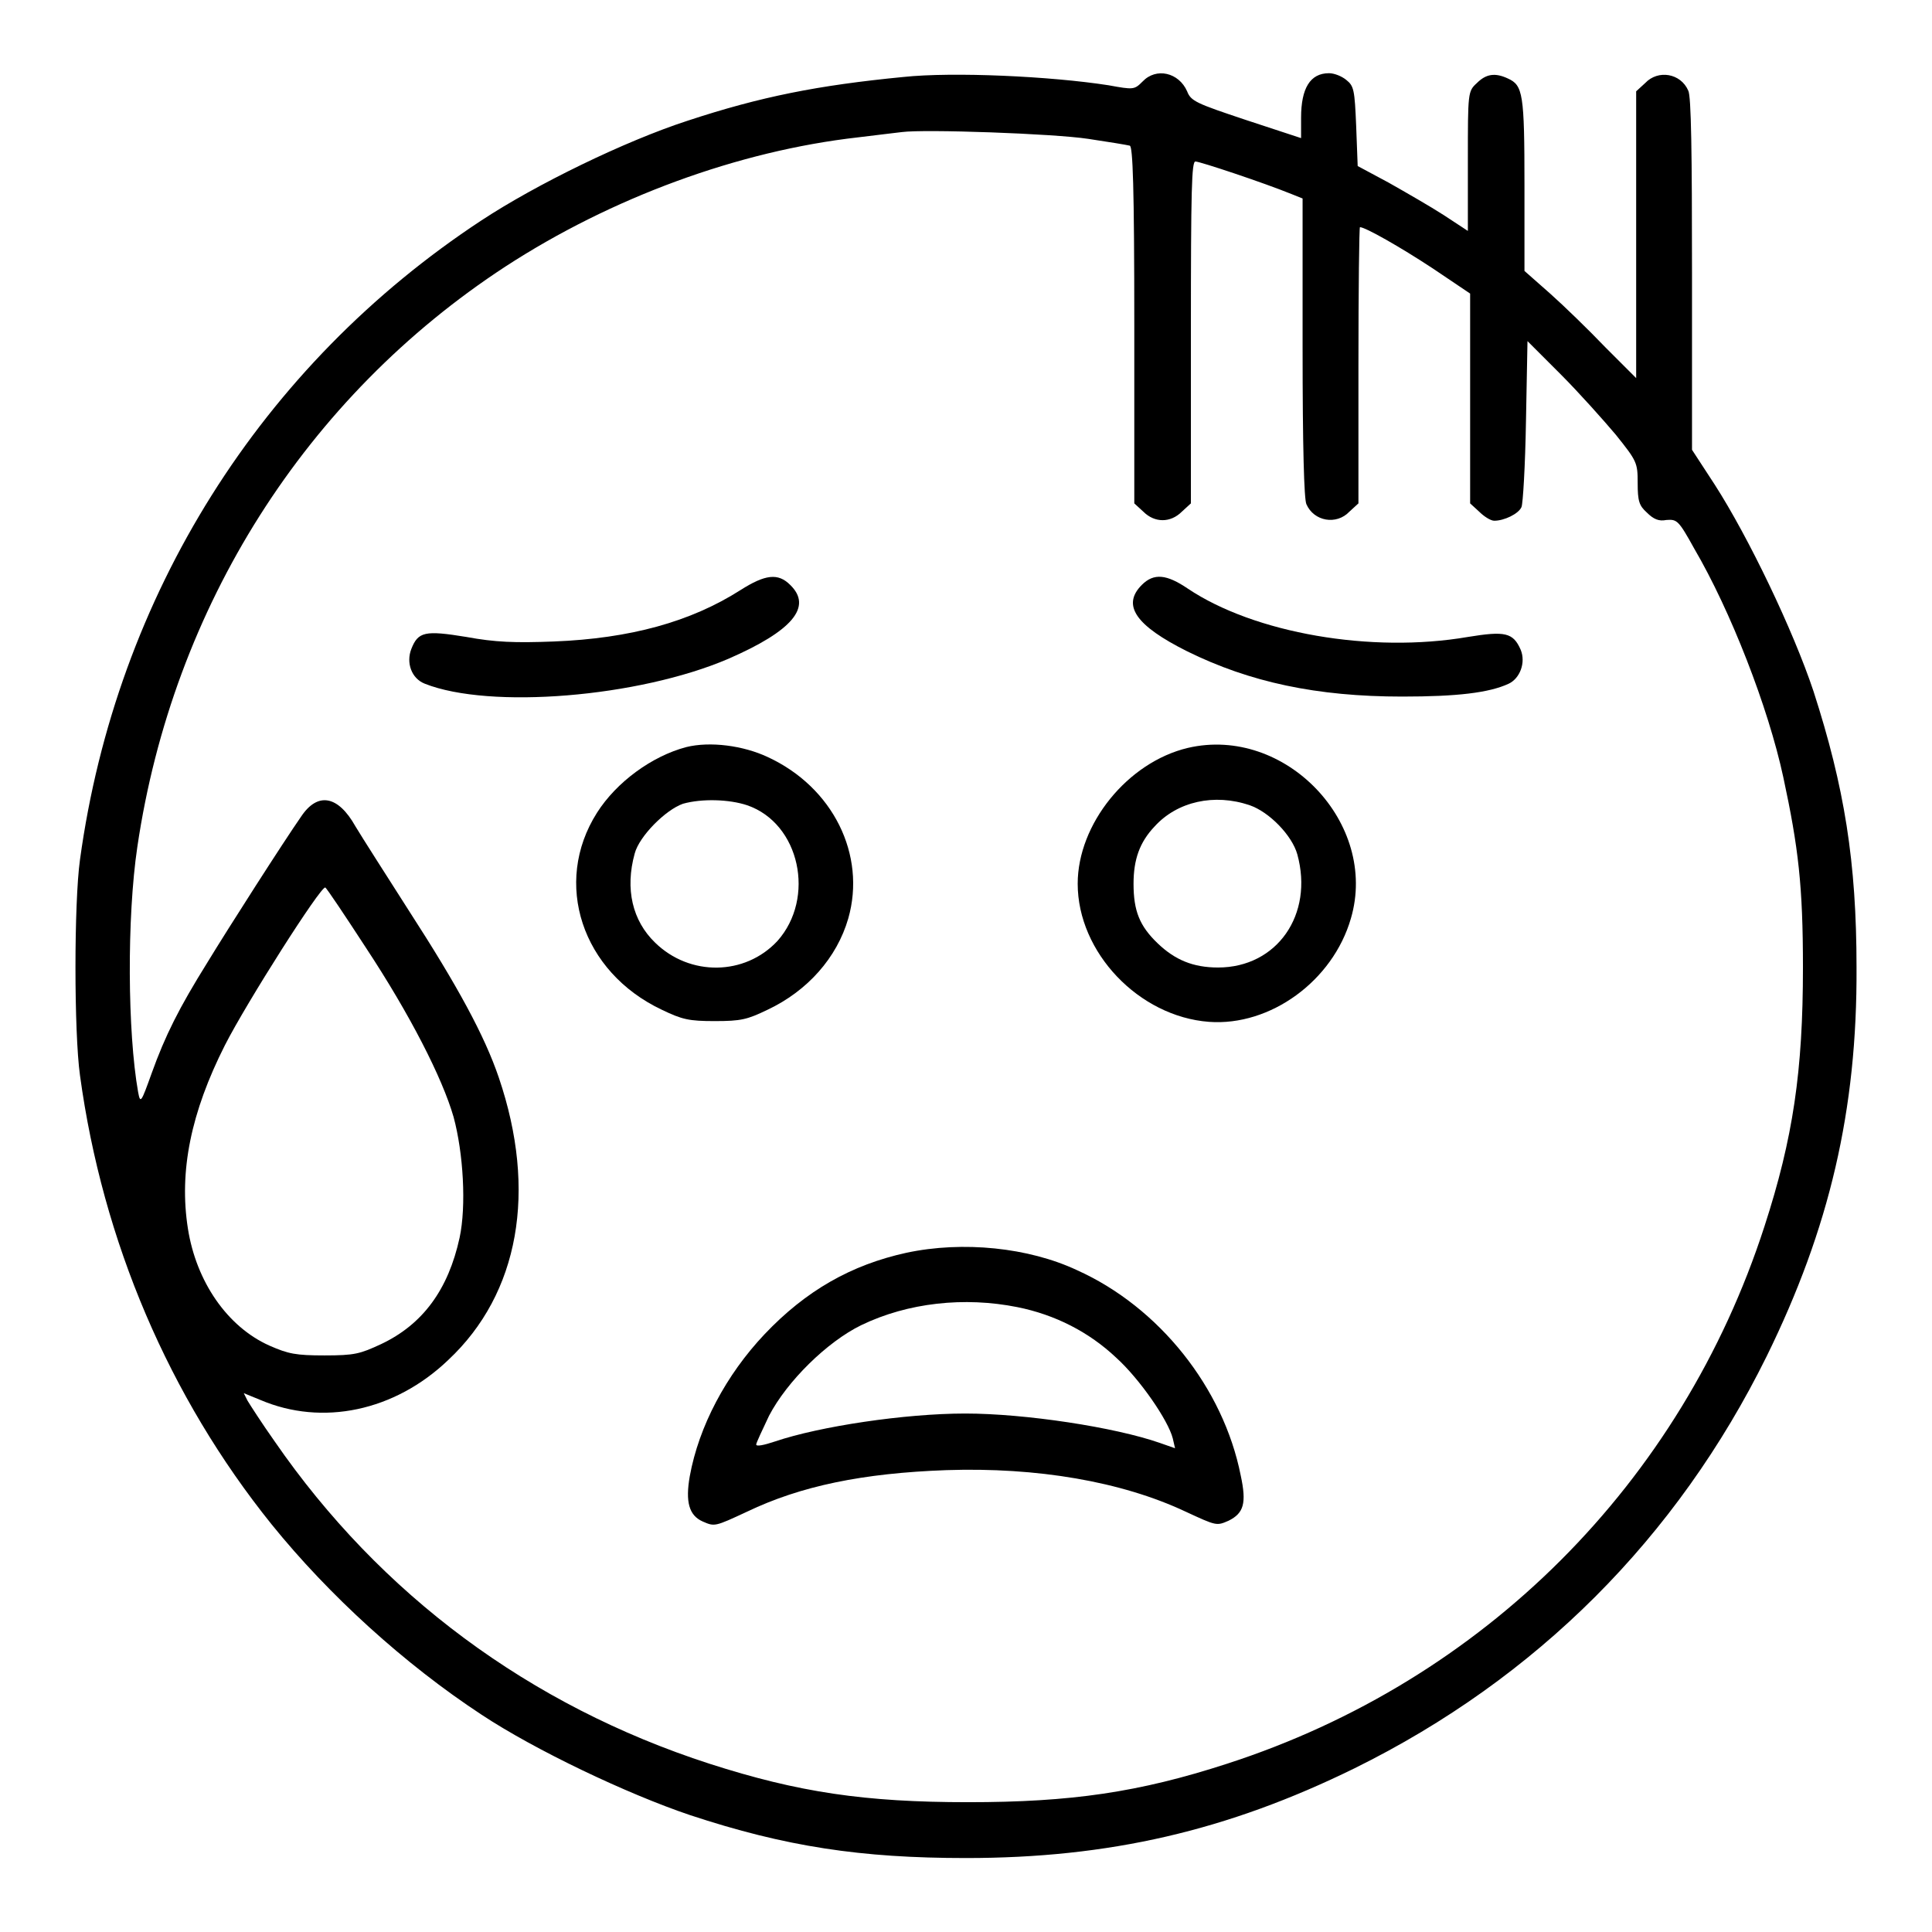 <?xml version="1.0" encoding="utf-8"?>
<!-- Svg Vector Icons : http://www.onlinewebfonts.com/icon -->
<!DOCTYPE svg PUBLIC "-//W3C//DTD SVG 1.1//EN" "http://www.w3.org/Graphics/SVG/1.1/DTD/svg11.dtd">
<svg version="1.1" xmlns="http://www.w3.org/2000/svg" xmlns:xlink="http://www.w3.org/1999/xlink" x="0px" y="0px" viewBox="0 0 256 256" enable-background="new 0 0 256 256" xml:space="preserve">
<g><g><g><path fill="#000000" d="M119.7,10.2c-11.3,1.1-18.9,2.6-28.6,5.8c-8.3,2.7-20,8.4-27.3,13.2c-29.2,19.2-48.4,49.7-53.2,84.7c-0.8,5.7-0.8,22.9,0,28.6c3,22,11.8,42.6,25.4,59.5c7.6,9.4,17.6,18.5,27.8,25.2c7.1,4.7,19.3,10.5,27.6,13.3c12.7,4.2,22.7,5.7,36.6,5.7c18.9,0,34.6-3.6,51.5-11.9c24.1-11.9,42.7-30.5,54.6-54.6c8.3-16.9,12-32.6,11.9-51.5c0-14-1.6-23.9-5.7-36.6c-2.7-8.1-8.6-20.4-13.1-27.4l-3-4.6V36.3c0-16-0.1-23.6-0.5-24.3c-1-2.3-4-2.8-5.7-1l-1.2,1.1v19v19l-4.1-4.1c-2.2-2.3-5.5-5.5-7.3-7.1l-3.4-3V24.6c0-12.2-0.2-13.3-2.2-14.2c-1.7-0.8-2.9-0.6-4.1,0.6c-1.2,1.1-1.2,1.2-1.2,10.3v9.3l-3.2-2.1c-1.7-1.1-5-3-7.3-4.3l-4.1-2.2l-0.2-5.3c-0.2-4.8-0.3-5.3-1.3-6.1c-0.6-0.5-1.6-0.9-2.3-0.9c-2.5,0-3.7,2-3.7,5.9v2.7l-7.3-2.4c-6.6-2.2-7.3-2.5-7.8-3.8c-1.1-2.5-4.1-3.2-5.9-1.3c-1.1,1.1-1.2,1.1-4.5,0.5C139.2,10.1,126.3,9.5,119.7,10.2z M144.2,18.4c2.7,0.4,5.1,0.8,5.5,0.9c0.4,0.1,0.6,5.3,0.6,23.8v23.6l1.2,1.1c1.5,1.5,3.6,1.5,5.1,0l1.2-1.1V44c0-19,0.1-22.6,0.6-22.6c0.6,0,9,2.8,12.7,4.3l1.5,0.6V46c0,13.5,0.2,20.1,0.5,20.8c1,2.3,4,2.8,5.7,1l1.2-1.1V48.4c0-10,0.1-18.3,0.2-18.3c0.7,0,5.3,2.6,9.7,5.5l4.9,3.3v13.9v13.9l1.2,1.1c0.6,0.6,1.5,1.2,2,1.2c1.3,0,3.2-0.9,3.6-1.8c0.2-0.4,0.5-5.5,0.6-11.4l0.2-10.6l4.4,4.4c2.4,2.4,5.7,6.1,7.3,8c2.8,3.5,2.9,3.7,2.9,6.4c0,2.4,0.2,3,1.2,3.9c0.9,0.9,1.6,1.2,2.6,1c1.4-0.1,1.6,0,3.7,3.8c4.8,8.2,9.8,21,11.8,30.3s2.6,14.4,2.6,25.2c0,13.7-1.3,22.6-5.1,34.3c-11,34-37.2,60.2-71.2,71.2c-11.7,3.8-20.7,5.1-34.3,5.1c-13.7,0-22.5-1.3-34.3-5.1C70.2,226,50.4,211.3,36.4,191c-1.7-2.4-3.3-4.9-3.6-5.4l-0.5-1l2.2,0.9c8.2,3.5,17.8,1.5,24.9-5.3c9.4-8.8,11.8-22.4,6.7-37.4c-1.9-5.6-5.5-12.2-11.9-22.1c-3-4.7-6.2-9.7-7.1-11.2c-2.3-4.1-5-4.6-7.2-1.3c-2.3,3.3-9.6,14.7-12.4,19.3c-3.8,6.1-5.6,9.7-7.4,14.7c-1.4,3.9-1.5,4.1-1.8,2.5c-1.4-7.9-1.5-23.1-0.1-32.5C22.9,80.4,40.5,52.6,67,35.3c14-9.1,30.8-15.3,46.7-17.1c2.4-0.3,5-0.6,5.8-0.7C122.5,17.1,139.6,17.7,144.2,18.4z M48.5,125.6c5.8,8.8,10.1,17.2,11.6,22.4c1.3,4.8,1.7,11.8,0.8,16c-1.5,6.9-4.9,11.5-10.4,14.1c-2.8,1.3-3.5,1.5-7.5,1.5c-3.8,0-4.8-0.2-7.3-1.3c-5.6-2.5-9.7-8.5-10.8-15.5c-1.2-7.6,0.4-15.4,4.9-24.3c2.9-5.7,12.7-21.1,13.3-20.9C43.3,117.7,45.7,121.3,48.5,125.6z"/><path fill="#000000" d="M98.1,78.2c-6.6,4.2-14.6,6.4-24.7,6.8c-5.2,0.2-7.8,0.1-11.6-0.6c-5.5-0.9-6.4-0.7-7.3,1.6c-0.7,1.8,0,3.9,1.8,4.6c8.6,3.4,28.3,1.8,40.2-3.3c8.5-3.7,11.2-6.9,8.2-9.8C103.1,75.9,101.4,76.1,98.1,78.2z"/><path fill="#000000" d="M151.3,77.5c-2.7,2.7-0.8,5.4,6,8.8c8.3,4.1,17.2,6,28.5,6c7.3,0,11.5-0.5,14.1-1.7c1.5-0.7,2.3-2.8,1.6-4.5c-1-2.3-2.1-2.5-7-1.7c-12.8,2.2-28.3-0.5-37.1-6.4C154.6,76.1,152.9,75.9,151.3,77.5z"/><path fill="#000000" d="M90.9,99c-4.5,1.2-9.2,4.6-11.8,8.7c-5.9,9.3-2,21.1,8.6,26.1c2.7,1.3,3.6,1.5,7,1.5c3.5,0,4.3-0.2,7-1.5c5.3-2.5,9.2-6.9,10.7-12.1c2.4-8.4-2-17.4-10.7-21.4C98.5,98.8,94.1,98.2,90.9,99z M99,106.7c7,2.4,9.1,12.3,4,18c-4.3,4.6-11.6,4.7-16.2,0.2c-3-2.9-4-7.1-2.7-11.8c0.6-2.3,4.1-5.8,6.4-6.6C93,105.8,96.6,105.9,99,106.7z"/><path fill="#000000" d="M157.4,99.1c-8,1.9-14.6,10.1-14.6,18c0,9.1,8.1,17.6,17.4,18.3c8.1,0.6,16.4-5.4,18.8-13.7C182.7,109.1,170.3,96.1,157.4,99.1z M165.6,106.7c2.6,0.9,5.6,4,6.3,6.5c2.2,8-2.7,15-10.5,15c-3.3,0-5.7-1-8-3.2c-2.4-2.3-3.2-4.3-3.2-7.9c0-3.2,0.8-5.5,2.8-7.6C156,106.2,160.9,105.1,165.6,106.7z"/><path fill="#000000" d="M120.1,166c-7.3,1.6-13.3,5-18.8,10.8c-5.1,5.4-8.7,12.2-9.9,18.8c-0.6,3.4-0.1,5.2,1.7,6c1.6,0.7,1.6,0.7,5.9-1.3c7.1-3.4,15.3-5.1,26.4-5.5c12-0.4,23.2,1.5,31.7,5.5c4.1,1.9,4.1,1.9,5.7,1.2c2-1,2.4-2.3,1.6-6c-2.3-11.6-10.8-22.3-21.7-27.2C136.3,165.3,127.6,164.4,120.1,166z M134.8,173.2c5,1,9.5,3.3,13.1,6.7c3.1,2.8,6.9,8.3,7.5,10.7l0.3,1.3l-2-0.7c-6-2.1-17.9-3.9-25.8-3.9c-8,0-19.3,1.7-25.2,3.7c-1.5,0.5-2.5,0.7-2.5,0.4c0-0.2,0.8-1.9,1.7-3.8c2.4-4.6,7.7-9.8,12.2-12C120.3,172.6,127.8,171.8,134.8,173.2z"/></g></g></g>
</svg>